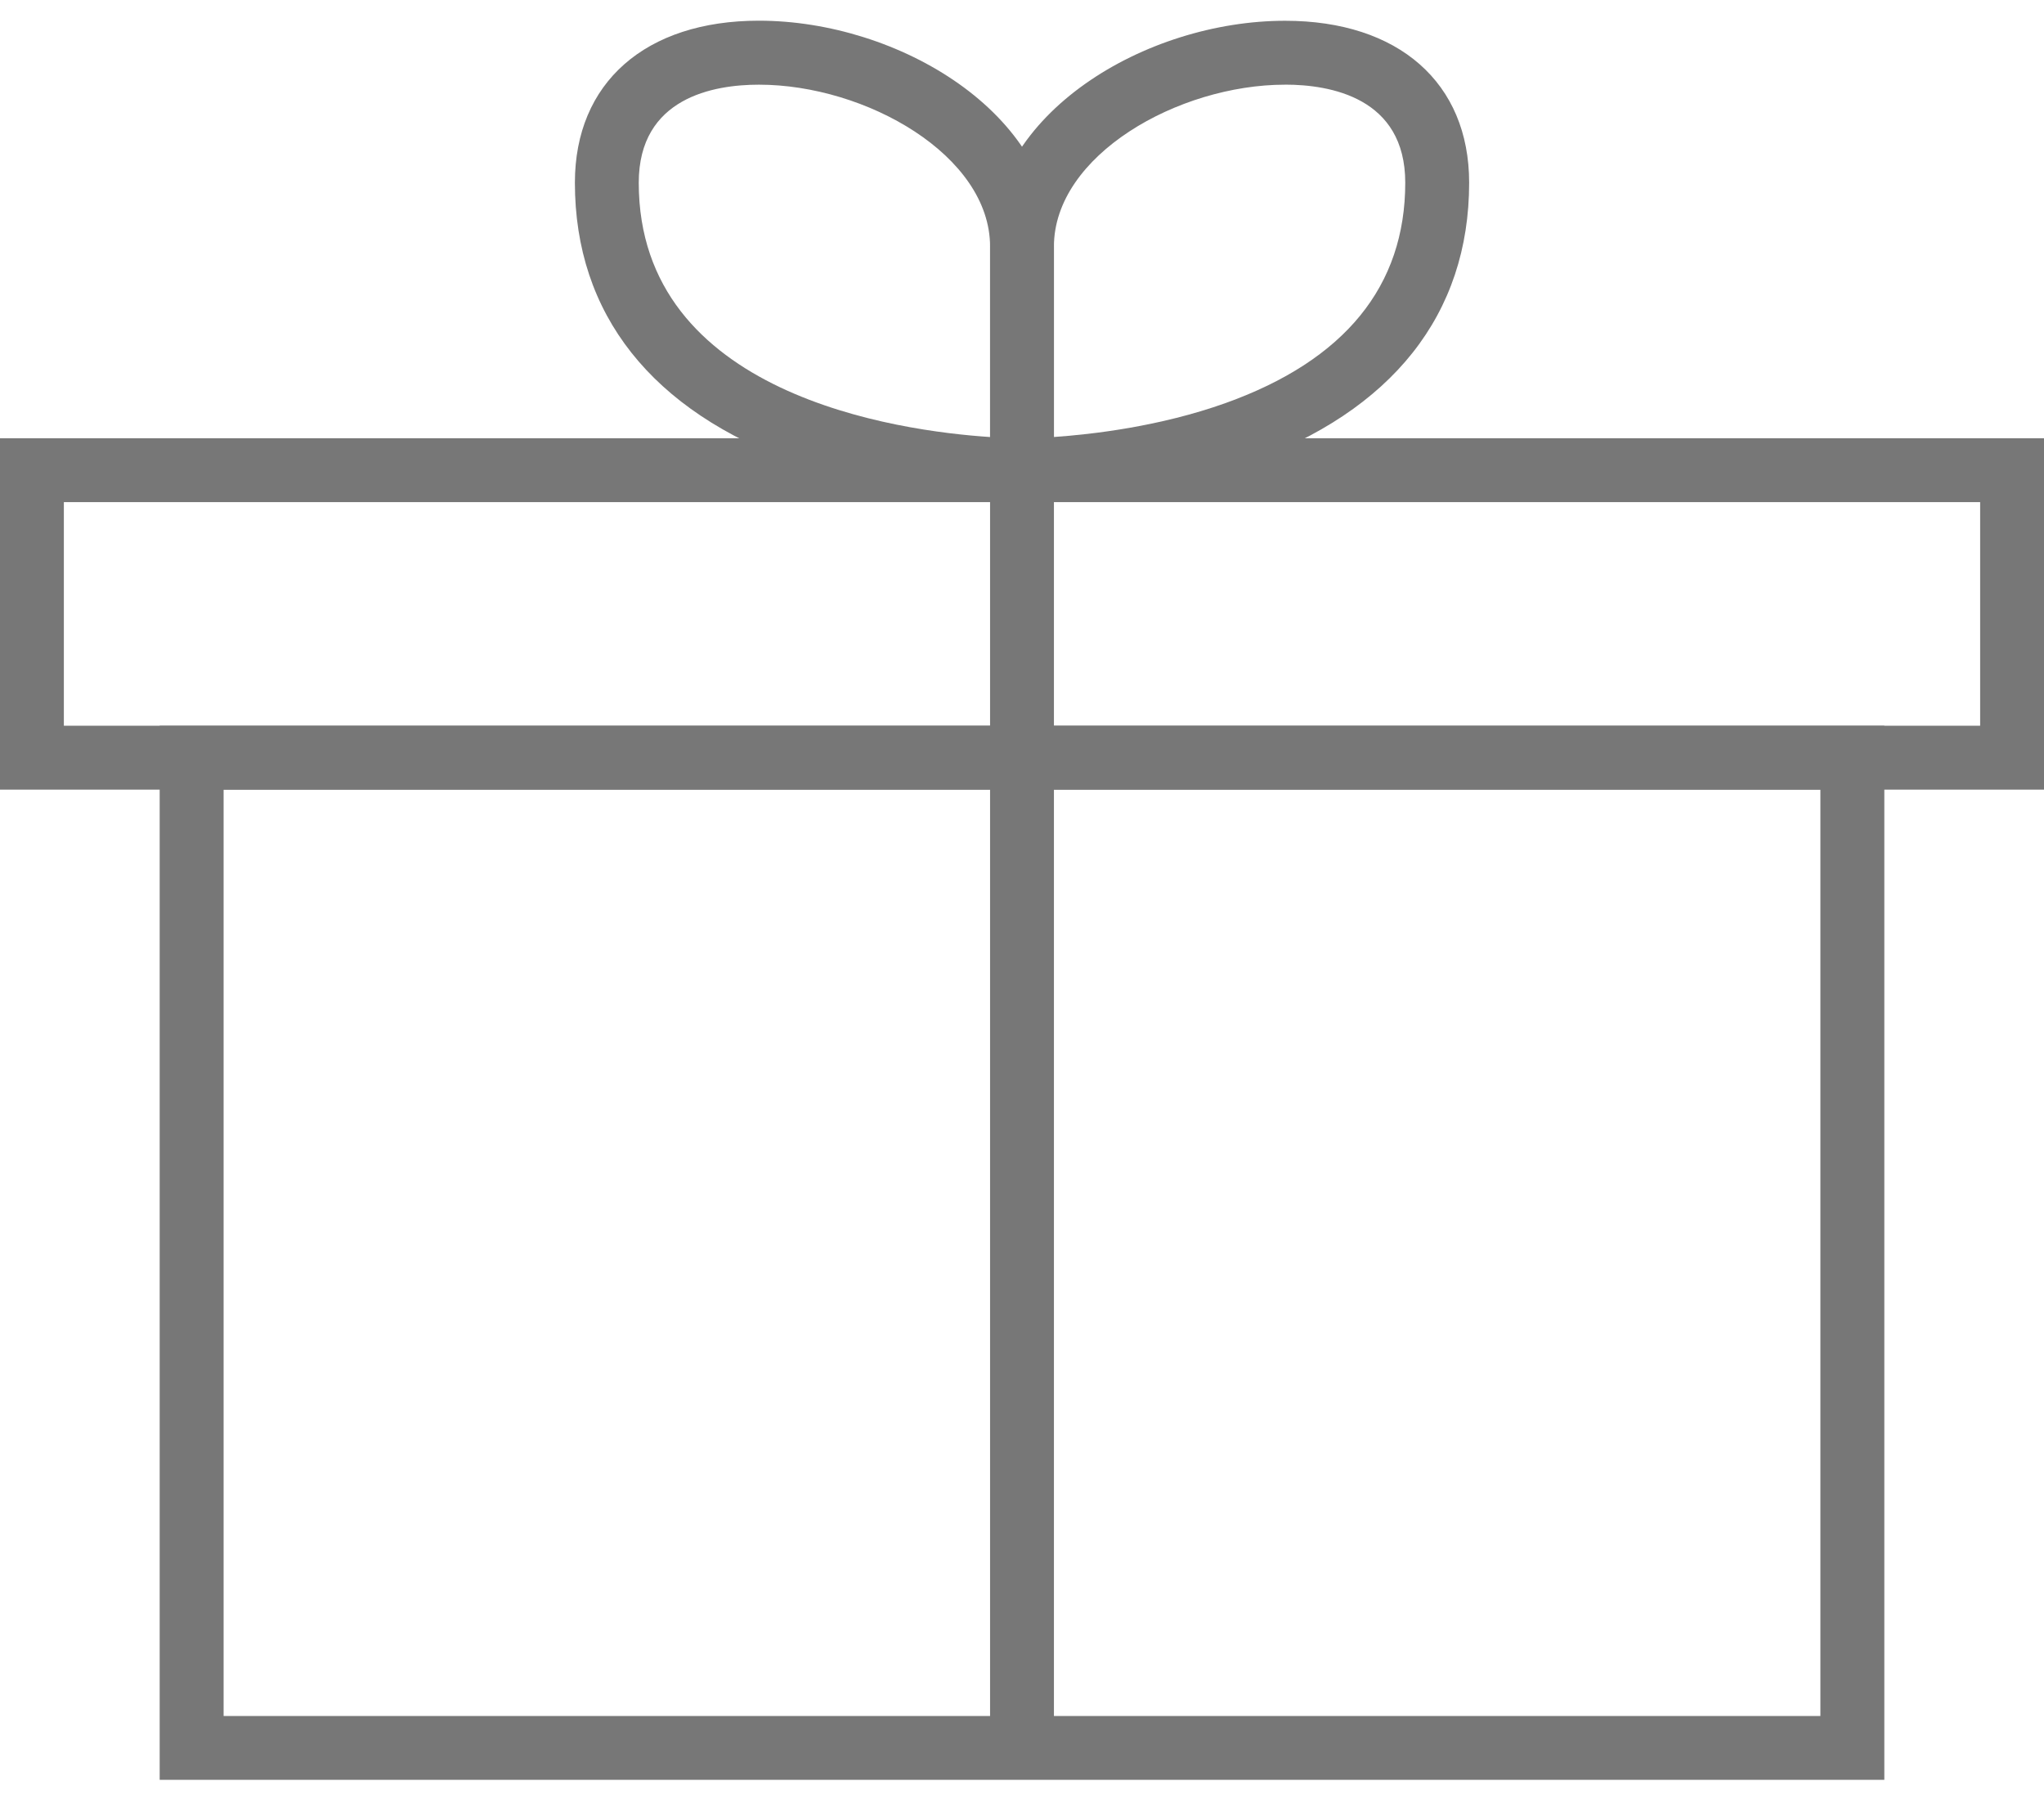 <svg width="50" height="44" viewBox="1219 367 50 44" xmlns="http://www.w3.org/2000/svg"><g fill="#777" fill-rule="evenodd" transform="translate(1219 367)"><path d="M50 19.313H0v-8.594h50v8.594zM1.562 17.75h46.876v-5.469H1.562v5.469z"/><path d="M46.094 43.531H3.906V17.75h42.188v25.781zM5.469 41.97H44.53V19.312H5.47V41.97z"/><path d="M24.219 11.5L25.781 11.5 25.781 42.75 24.219 42.75z"/><path d="M24.986 12.281c-.29 0-2.903-.026-5.492-.953-3.553-1.272-5.431-3.644-5.431-6.86 0-2.443 1.724-3.962 4.501-3.962 3.413 0 7.217 2.269 7.217 5.524v6.243l-.795.007v.001zm-6.422-10.21c-1.098 0-2.939.312-2.939 2.398 0 5.193 6.344 6.072 8.594 6.22V6.031c0-2.231-3.04-3.96-5.655-3.96z"/><path d="M25.014 12.281l-.795-.006V6.031c0-3.254 3.803-5.523 7.217-5.523 2.776 0 4.502 1.517 4.502 3.96 0 3.218-1.879 5.588-5.432 6.86-2.589.925-5.201.953-5.492.953zm6.422-10.21c-2.616 0-5.655 1.729-5.655 3.96v4.657c.936-.065 2.59-.255 4.199-.83 2.915-1.044 4.395-2.858 4.395-5.39 0-2.085-1.84-2.398-2.94-2.398z"/></g></svg>